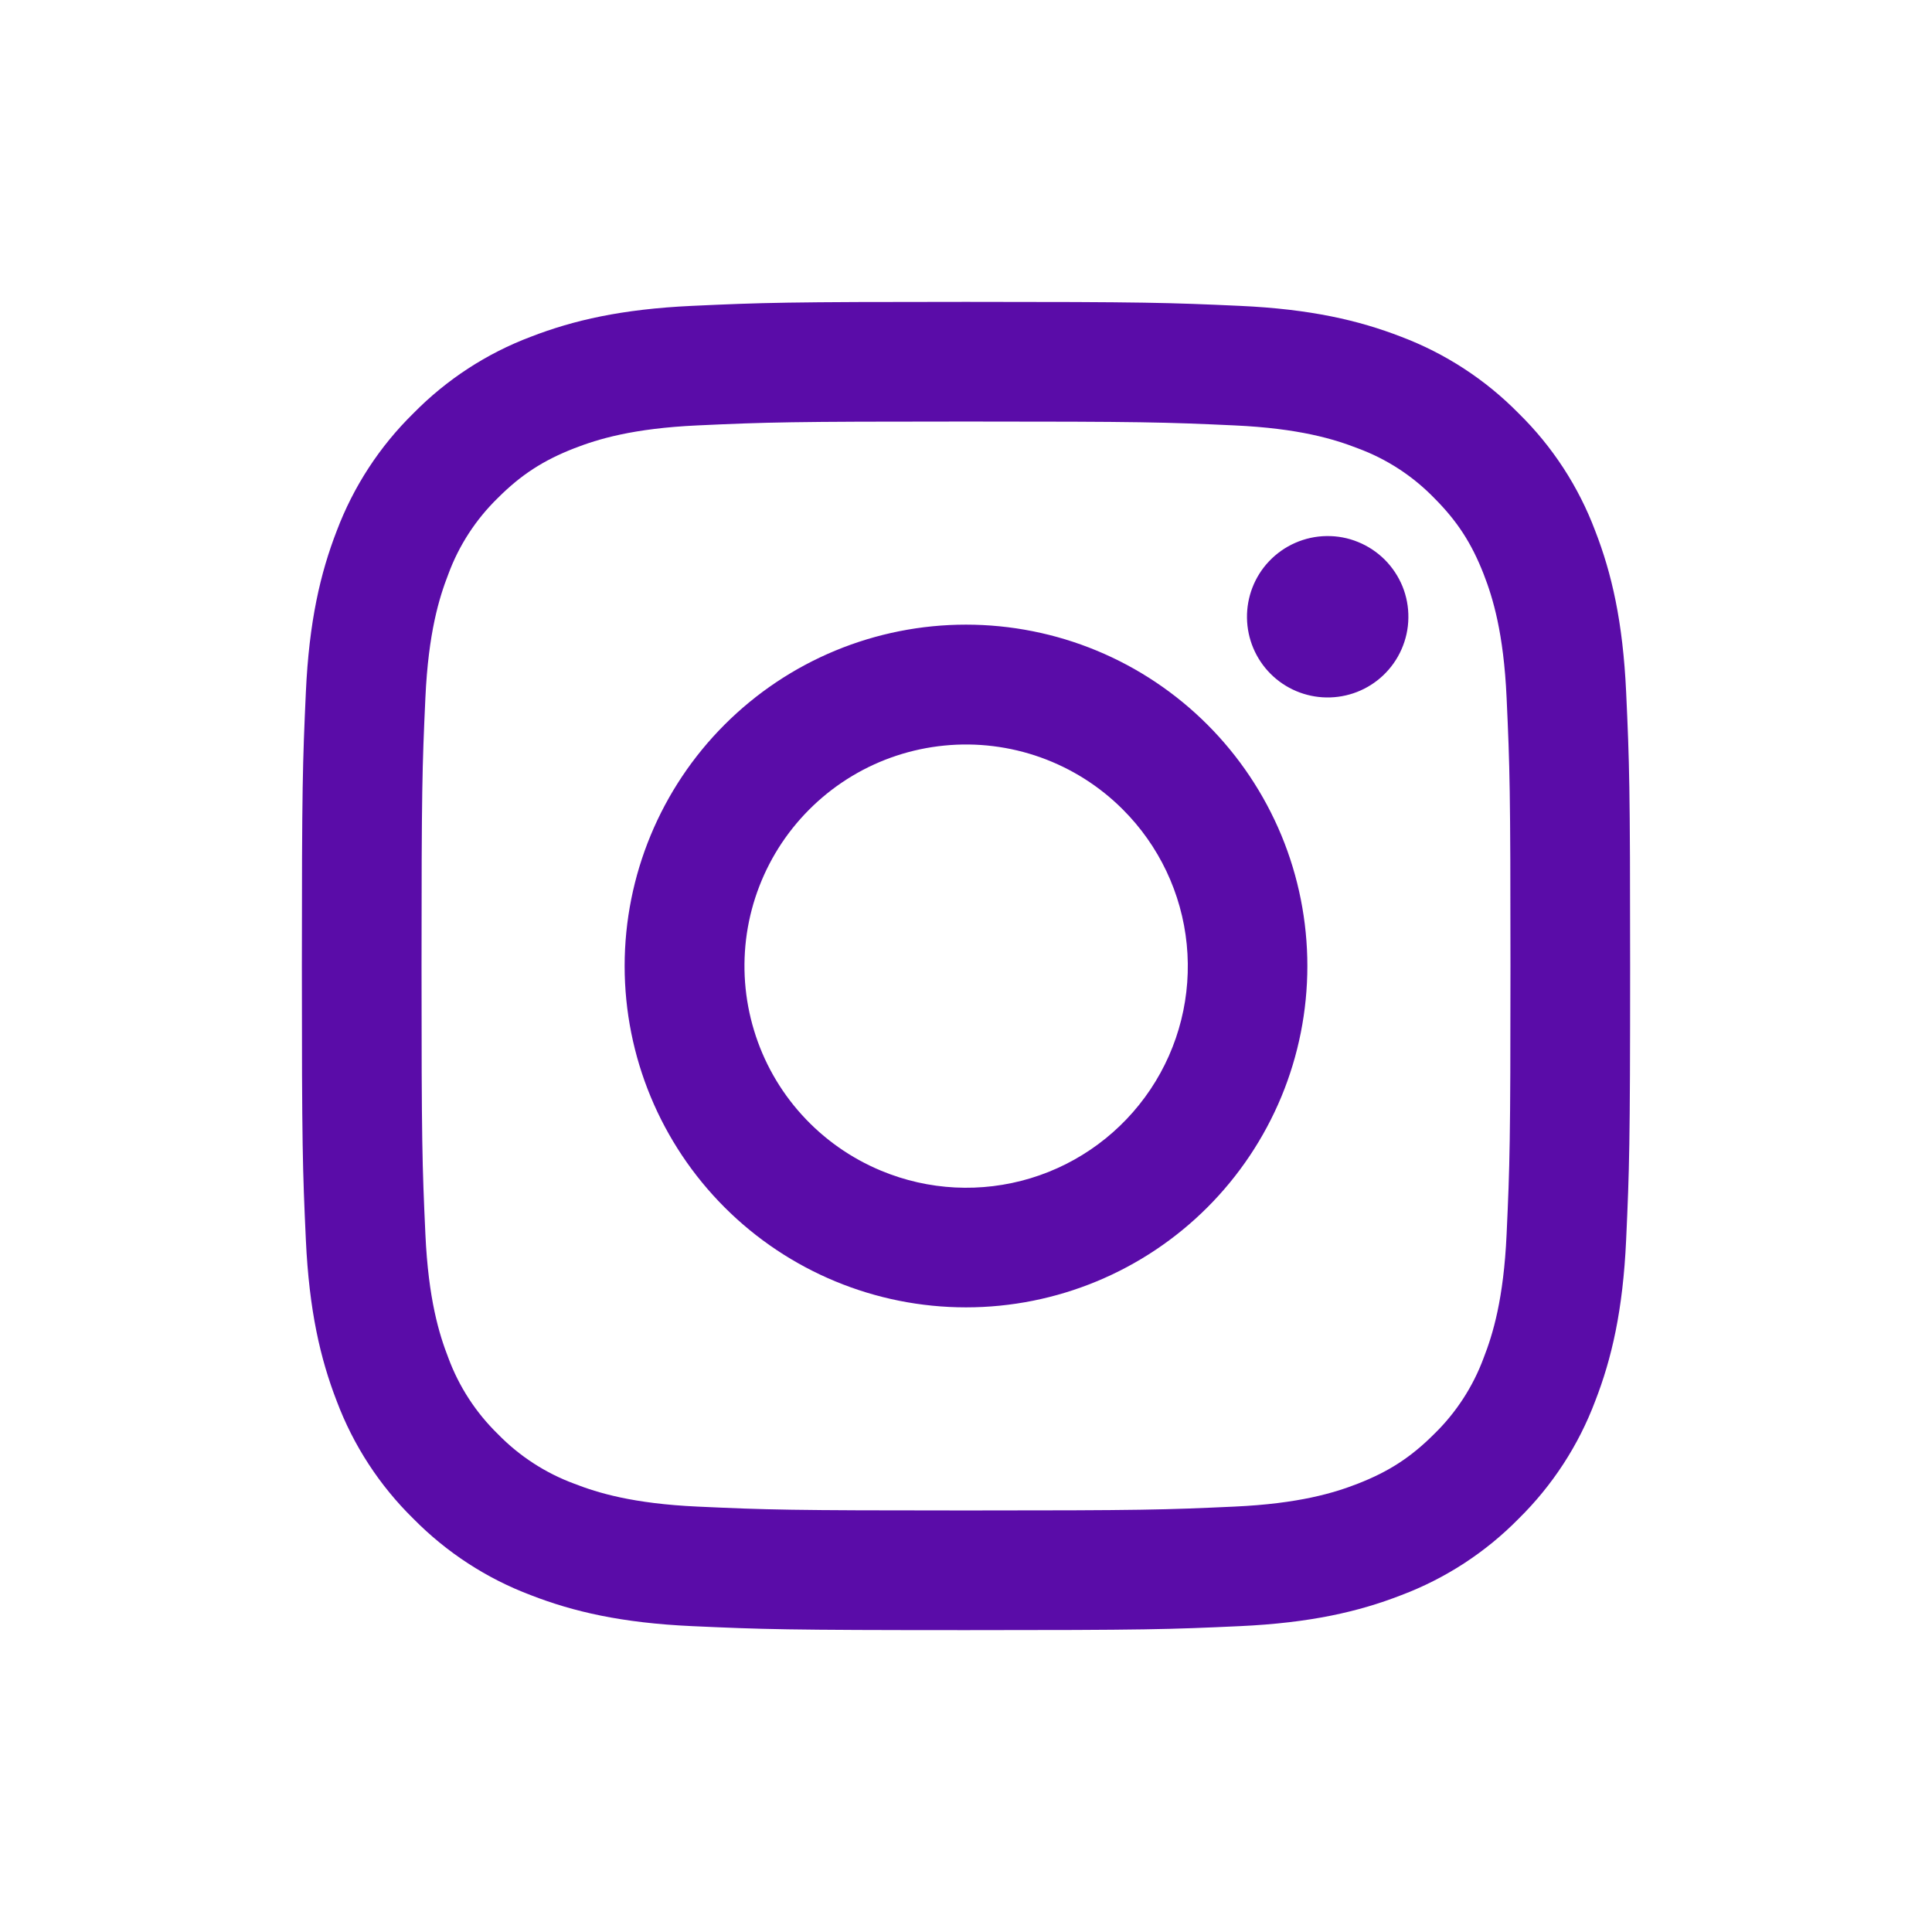 <?xml version="1.0" encoding="UTF-8"?> <svg xmlns="http://www.w3.org/2000/svg" width="32" height="32" viewBox="0 0 32 32" fill="none"> <path fill-rule="evenodd" clip-rule="evenodd" d="M11.465 5.066C12.638 5.012 13.012 5 16 5C18.988 5 19.362 5.013 20.534 5.066C21.706 5.119 22.506 5.306 23.206 5.577C23.939 5.854 24.604 6.287 25.154 6.847C25.714 7.396 26.146 8.06 26.422 8.794C26.694 9.494 26.88 10.294 26.934 11.464C26.988 12.639 27 13.013 27 16C27 18.988 26.987 19.362 26.934 20.535C26.881 21.705 26.694 22.505 26.422 23.205C26.146 23.939 25.713 24.604 25.154 25.154C24.604 25.714 23.939 26.146 23.206 26.422C22.506 26.694 21.706 26.88 20.536 26.934C19.362 26.988 18.988 27 16 27C13.012 27 12.638 26.987 11.465 26.934C10.295 26.881 9.495 26.694 8.795 26.422C8.061 26.146 7.396 25.713 6.846 25.154C6.286 24.605 5.853 23.94 5.577 23.206C5.306 22.506 5.12 21.706 5.066 20.536C5.012 19.361 5 18.987 5 16C5 13.012 5.013 12.638 5.066 11.466C5.119 10.294 5.306 9.494 5.577 8.794C5.854 8.06 6.287 7.395 6.847 6.846C7.396 6.287 8.06 5.853 8.794 5.577C9.494 5.306 10.294 5.12 11.464 5.066H11.465ZM20.445 7.046C19.285 6.993 18.937 6.982 16 6.982C13.063 6.982 12.715 6.993 11.555 7.046C10.482 7.095 9.9 7.274 9.512 7.425C8.999 7.625 8.632 7.862 8.247 8.247C7.882 8.602 7.601 9.034 7.425 9.512C7.274 9.9 7.095 10.482 7.046 11.555C6.993 12.715 6.982 13.063 6.982 16C6.982 18.937 6.993 19.285 7.046 20.445C7.095 21.518 7.274 22.1 7.425 22.488C7.601 22.965 7.882 23.398 8.247 23.753C8.602 24.118 9.035 24.399 9.512 24.575C9.9 24.726 10.482 24.905 11.555 24.954C12.715 25.007 13.062 25.018 16 25.018C18.938 25.018 19.285 25.007 20.445 24.954C21.518 24.905 22.1 24.726 22.488 24.575C23.001 24.375 23.368 24.138 23.753 23.753C24.118 23.398 24.399 22.965 24.575 22.488C24.726 22.1 24.905 21.518 24.954 20.445C25.007 19.285 25.018 18.937 25.018 16C25.018 13.063 25.007 12.715 24.954 11.555C24.905 10.482 24.726 9.9 24.575 9.512C24.375 8.999 24.138 8.632 23.753 8.247C23.398 7.882 22.966 7.601 22.488 7.425C22.1 7.274 21.518 7.095 20.445 7.046ZM14.595 19.391C15.38 19.718 16.253 19.762 17.067 19.516C17.881 19.27 18.583 18.749 19.056 18.042C19.528 17.336 19.74 16.487 19.656 15.641C19.572 14.795 19.197 14.005 18.595 13.405C18.211 13.021 17.747 12.728 17.236 12.545C16.726 12.363 16.18 12.295 15.64 12.349C15.101 12.402 14.579 12.574 14.114 12.853C13.649 13.132 13.251 13.511 12.949 13.962C12.648 14.413 12.45 14.925 12.37 15.462C12.291 15.999 12.331 16.546 12.489 17.066C12.646 17.585 12.916 18.063 13.281 18.465C13.645 18.867 14.094 19.183 14.595 19.391ZM12.002 12.002C12.527 11.477 13.15 11.06 13.836 10.776C14.522 10.492 15.258 10.346 16 10.346C16.742 10.346 17.478 10.492 18.164 10.776C18.85 11.06 19.473 11.477 19.998 12.002C20.523 12.527 20.939 13.15 21.224 13.836C21.508 14.522 21.654 15.258 21.654 16C21.654 16.742 21.508 17.478 21.224 18.164C20.939 18.85 20.523 19.473 19.998 19.998C18.938 21.058 17.5 21.654 16 21.654C14.501 21.654 13.062 21.058 12.002 19.998C10.942 18.938 10.346 17.5 10.346 16C10.346 14.501 10.942 13.062 12.002 12.002ZM22.908 11.188C23.038 11.065 23.142 10.918 23.214 10.754C23.286 10.59 23.325 10.414 23.327 10.235C23.33 10.056 23.297 9.879 23.23 9.713C23.162 9.547 23.062 9.397 22.936 9.27C22.809 9.144 22.659 9.044 22.493 8.977C22.328 8.909 22.15 8.876 21.971 8.879C21.792 8.881 21.616 8.92 21.452 8.992C21.288 9.064 21.141 9.168 21.018 9.298C20.779 9.551 20.649 9.887 20.654 10.235C20.659 10.583 20.799 10.915 21.045 11.161C21.291 11.407 21.623 11.547 21.971 11.552C22.319 11.557 22.655 11.427 22.908 11.188Z" fill="#5A0CA8"></path> </svg> 